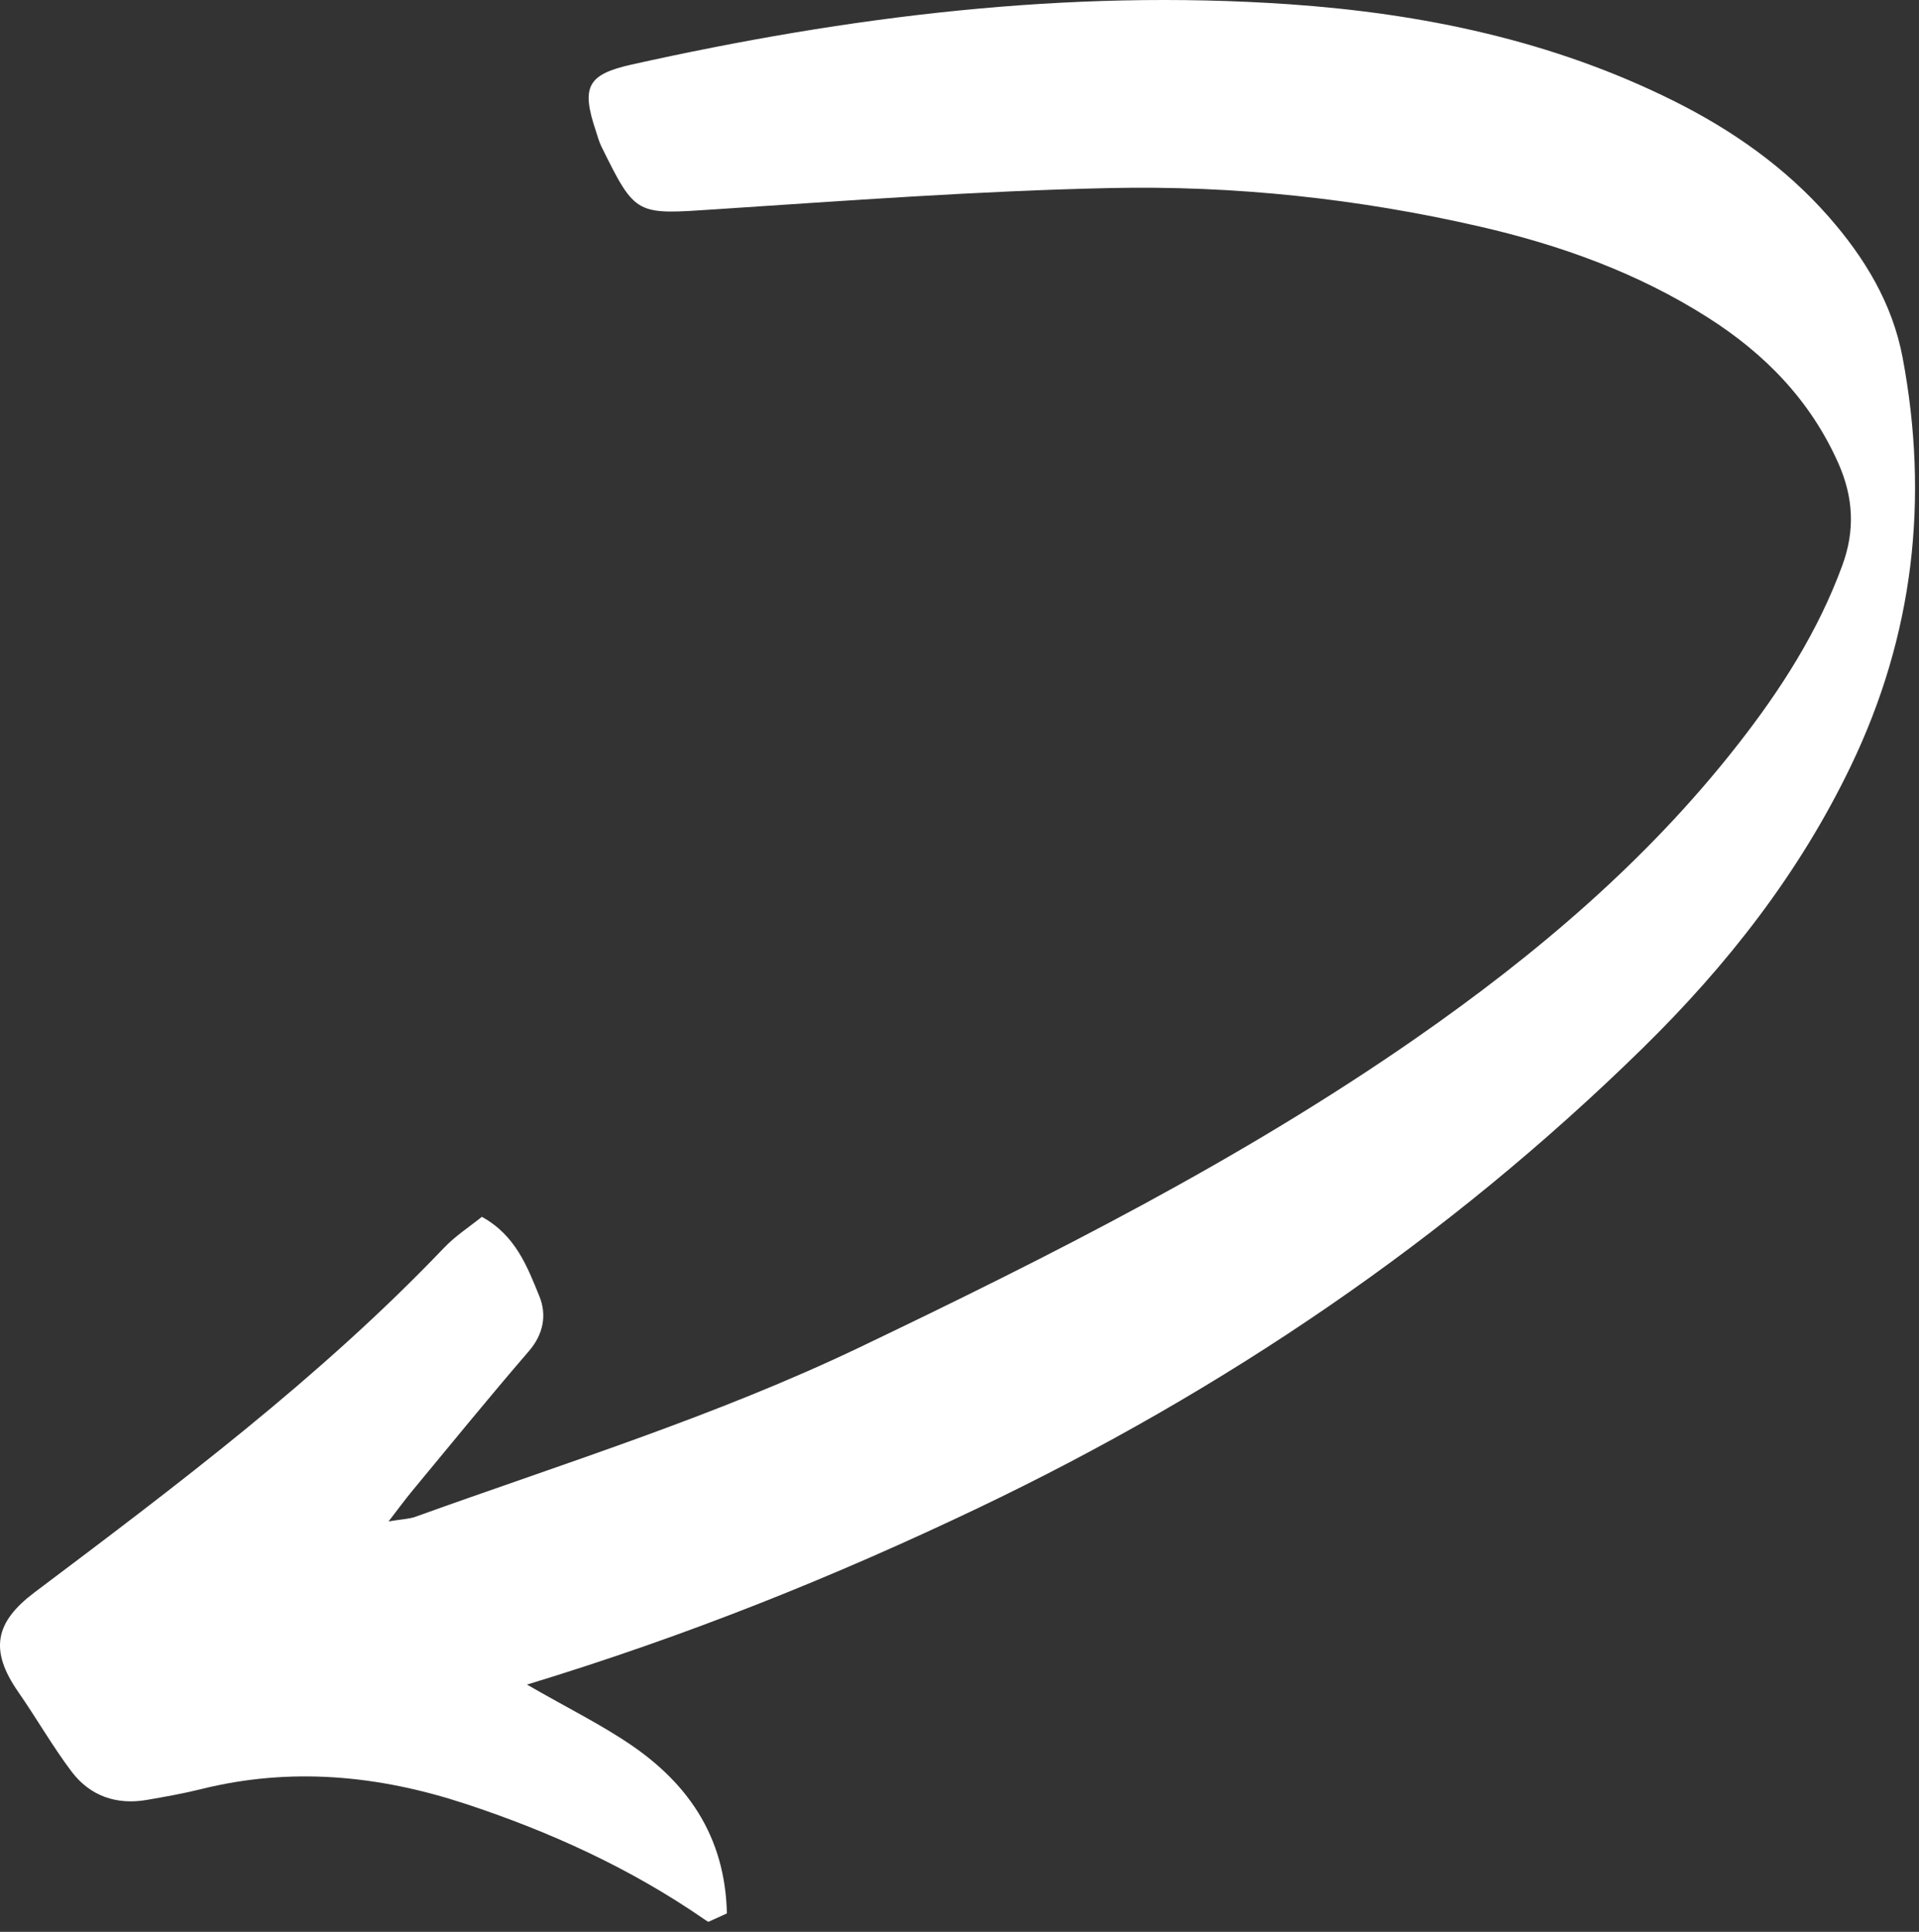 <svg xmlns="http://www.w3.org/2000/svg" xmlns:xlink="http://www.w3.org/1999/xlink" xmlns:serif="http://www.serif.com/" width="100%" height="100%" viewBox="0 0 447 450" xml:space="preserve" style="fill-rule:evenodd;clip-rule:evenodd;stroke-linejoin:round;stroke-miterlimit:2;"><rect x="0" y="0" width="447" height="450" fill="#333333" stroke="none"/><g><clipPath id="_clip1"><path d="M538.021,278.301l-498.117,226.177l-174.44,-373.275l498.117,-226.178l174.44,373.276Z" clip-rule="nonzero"></path></clipPath><g clip-path="url(#_clip1)"><g><clipPath id="_clip2"><path d="M367.6,-89.058l-485.355,223.577l169.971,368.984l485.355,-223.578l-169.971,-368.983Z" clip-rule="nonzero"></path></clipPath><g clip-path="url(#_clip2)"><clipPath id="_clip3"><path d="M367.6,-89.058l-485.355,223.577l169.971,368.984l485.355,-223.578l-169.971,-368.983Z" clip-rule="nonzero"></path></clipPath><g clip-path="url(#_clip3)"><path d="M122.753,392.41c37.536,-11.433 71.734,-25.215 105.109,-41.144c57.339,-27.385 109.268,-62.523 154.723,-107.061c19.723,-19.33 36.471,-40.705 48.511,-65.714c14.674,-30.47 18.285,-62.23 12.084,-95.217c-2.376,-12.593 -8.842,-23.246 -17.224,-32.796c-10.135,-11.545 -22.505,-20.201 -36.169,-27.011c-28.184,-14.032 -58.402,-20.324 -89.526,-22.479c-51.764,-3.558 -102.716,2.81 -153.174,14.059c-10.279,2.292 -11.721,5.205 -8.315,15.38c0.4,1.232 0.742,2.518 1.303,3.676c8.022,16.266 8.013,15.882 26.524,14.657c30.595,-2.016 61.187,-4.28 91.816,-4.952c29.056,-0.641 57.966,2.451 86.343,8.98c18.724,4.313 36.675,10.759 52.98,21.128c13.338,8.46 23.971,19.332 30.485,34.017c3.536,7.978 3.901,15.723 0.882,23.86c-5.633,15.338 -14.317,28.889 -24.309,41.655c-21.133,27.032 -47.016,48.95 -75.046,68.442c-40.755,28.324 -84.859,50.584 -129.534,71.969c-33.457,15.995 -68.681,26.945 -103.413,39.446c-1.477,0.542 -3.14,0.558 -6.291,1.093c2.388,-3.098 3.845,-5.074 5.412,-6.991c9.038,-10.909 18,-21.923 27.258,-32.657c3.47,-4.014 4.207,-8.518 2.45,-12.817c-2.803,-6.871 -5.514,-14.146 -13.389,-18.487c-2.883,2.327 -6.211,4.472 -8.872,7.28c-28.838,30.192 -62.12,55.213 -95.309,80.191c-9.141,6.876 -10.635,13.367 -3.835,23.173c4.276,6.137 7.984,12.675 12.48,18.628c4.303,5.653 10.441,7.795 17.552,6.546c4.232,-0.727 8.453,-1.478 12.627,-2.512c20.86,-5.195 41.324,-3.21 61.408,3.391c19.815,6.504 38.645,15.099 55.85,26.997c1.271,0.886 2.803,1.43 5.128,2.608c0.866,-19.279 -7.322,-32.943 -21.907,-43.022c-7.143,-4.928 -15.09,-8.819 -24.612,-14.316Z" style="fill:#fff;fill-rule:nonzero;"></path></g></g></g></g></g></svg>